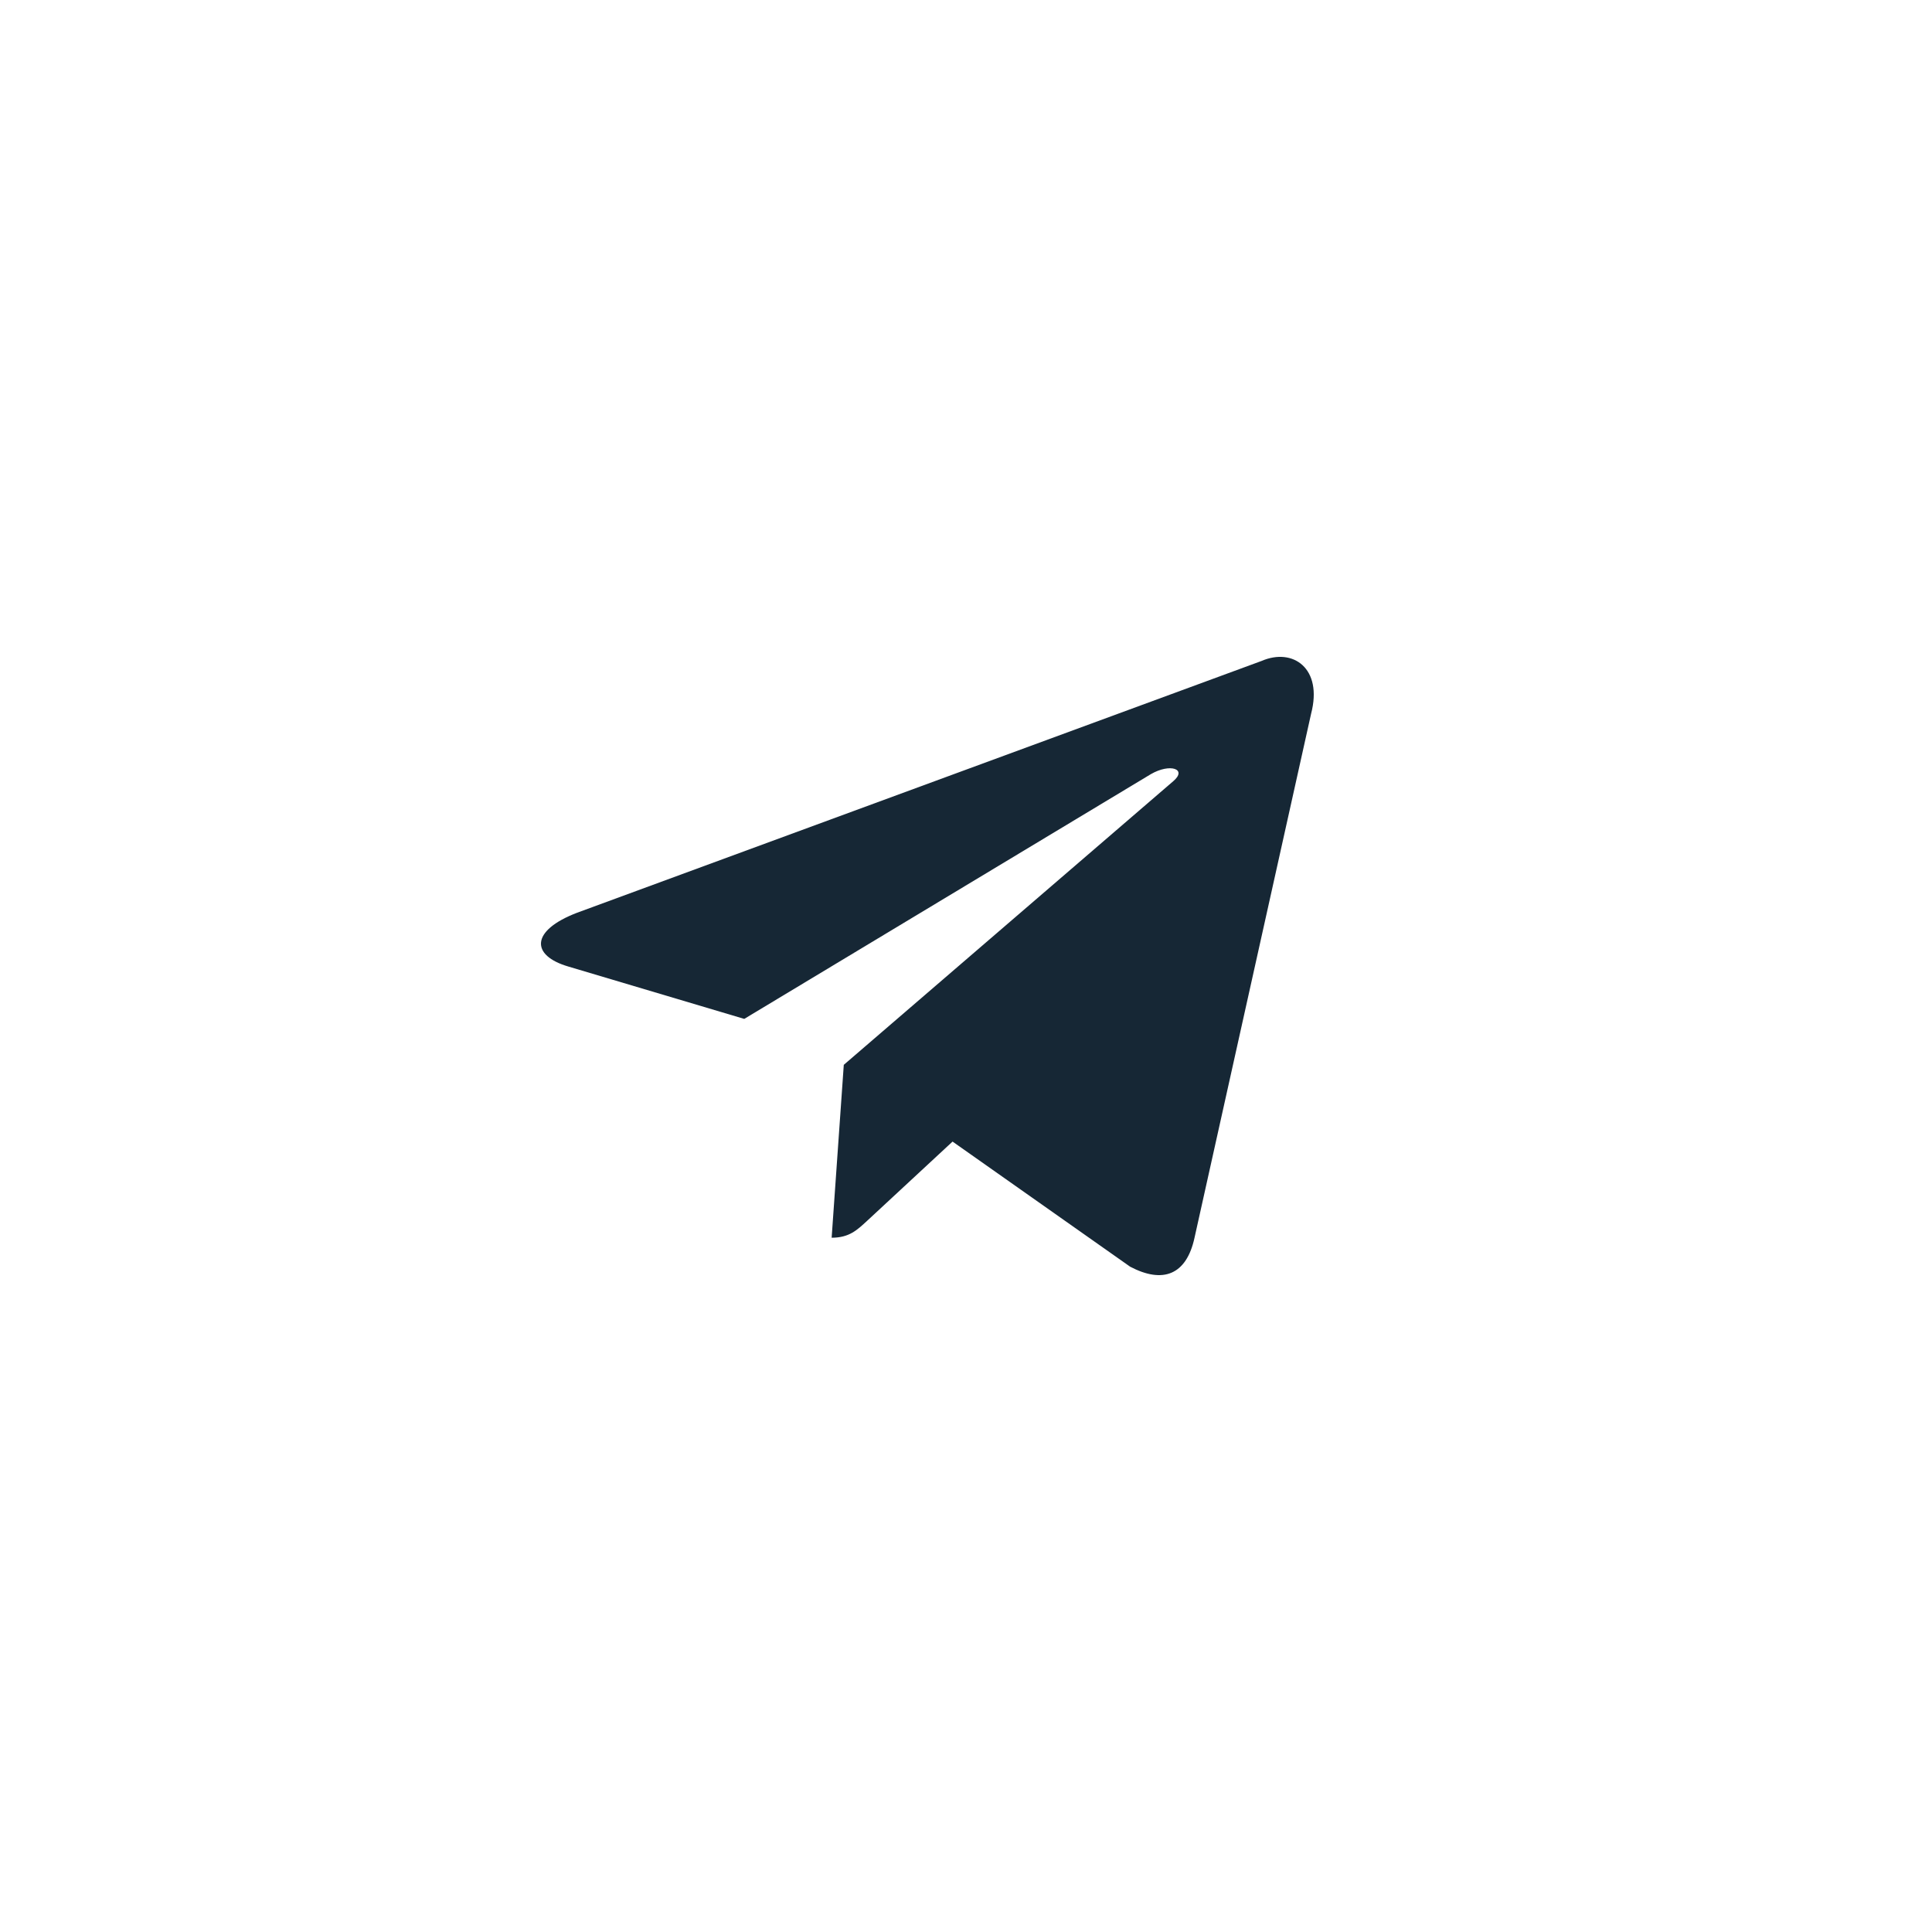 <?xml version="1.0" encoding="UTF-8"?> <svg xmlns="http://www.w3.org/2000/svg" width="50" height="50" viewBox="0 0 50 50" fill="none"><path d="M32.65 17.105L14.934 23.622C13.725 24.085 13.732 24.729 14.712 25.015L19.261 26.369L29.784 20.035C30.282 19.746 30.736 19.902 30.363 20.218L21.837 27.558H21.834L21.837 27.559L21.523 32.032C21.982 32.032 22.185 31.83 22.443 31.593L24.652 29.544L29.248 32.782C30.095 33.227 30.704 32.998 30.914 32.033L33.931 18.472C34.24 17.291 33.458 16.756 32.65 17.105Z" fill="#162735"></path></svg> 